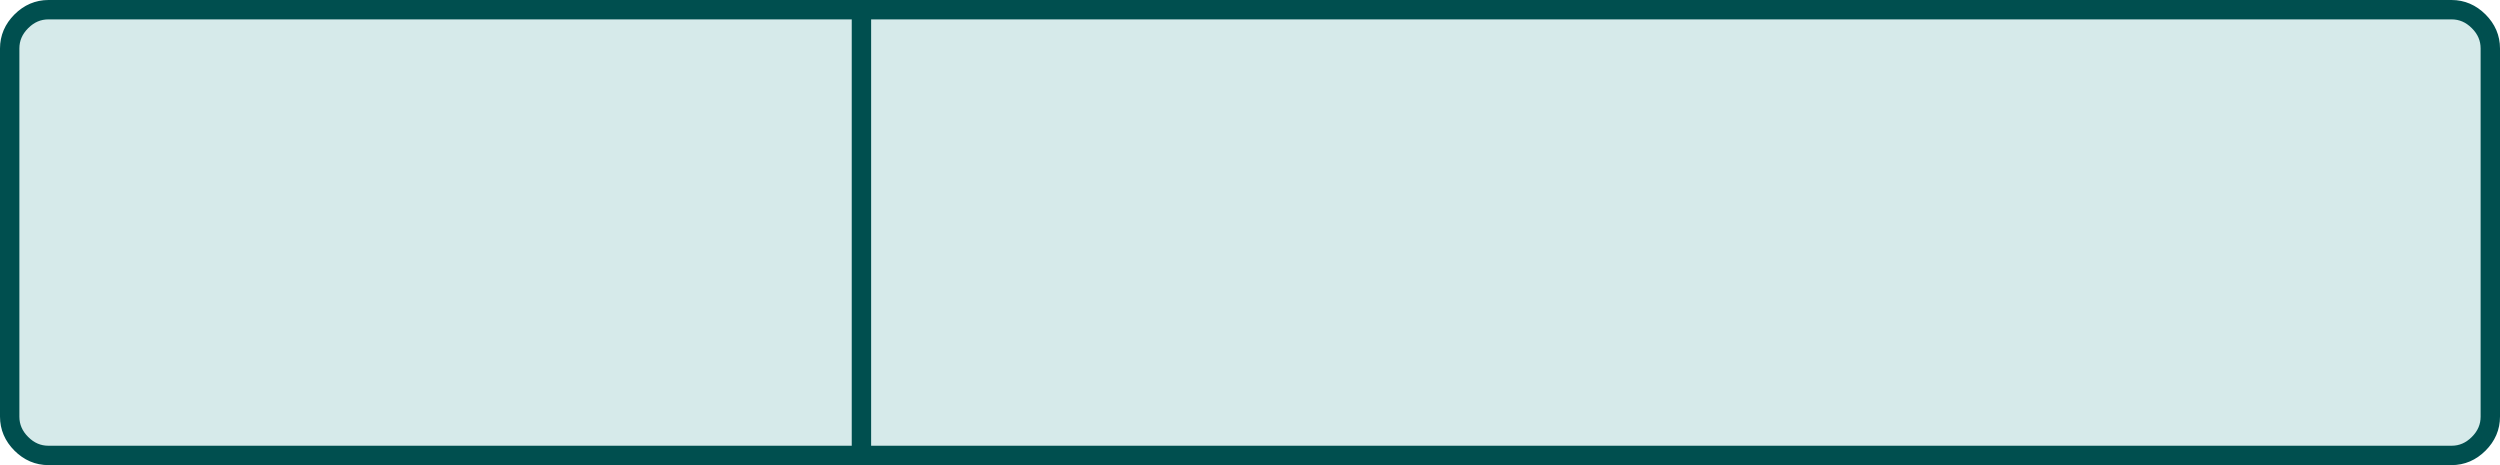 <?xml version="1.0" encoding="UTF-8" standalone="no"?>
<svg xmlns:xlink="http://www.w3.org/1999/xlink" height="24.0px" width="129.0px" xmlns="http://www.w3.org/2000/svg">
  <g transform="matrix(1.0, 0.0, 0.0, 1.0, 64.5, 12.0)">
    <path d="M-20.05 11.5 L-62.0 11.5 Q-62.8 11.5 -63.4 10.9 -64.0 10.3 -64.0 9.5 L-64.0 -9.5 Q-64.0 -10.3 -63.4 -10.9 -62.8 -11.5 -62.0 -11.5 L-20.05 -11.5 62.0 -11.5 Q62.8 -11.5 63.4 -10.9 64.0 -10.3 64.0 -9.5 L64.0 9.5 Q64.0 10.3 63.4 10.9 62.8 11.5 62.0 11.5 L-20.05 11.5" fill="#339999" fill-opacity="0.2" fill-rule="evenodd" stroke="none"/>
    <path d="M-20.05 11.5 L62.0 11.5 Q62.8 11.5 63.4 10.9 64.0 10.3 64.0 9.5 L64.0 -9.5 Q64.0 -10.3 63.4 -10.9 62.8 -11.5 62.0 -11.5 L-20.05 -11.5" fill="none" stroke="#004f4f" stroke-linecap="round" stroke-linejoin="round" stroke-width="1.0"/>
    <path d="M-20.05 -11.5 L-62.0 -11.5 Q-62.8 -11.5 -63.4 -10.9 -64.0 -10.3 -64.0 -9.5 L-64.0 9.5 Q-64.0 10.3 -63.4 10.9 -62.8 11.5 -62.0 11.5 L-20.05 11.5 Z" fill="none" stroke="#004f4f" stroke-linecap="round" stroke-linejoin="round" stroke-width="1.0"/>
  </g>
</svg>
